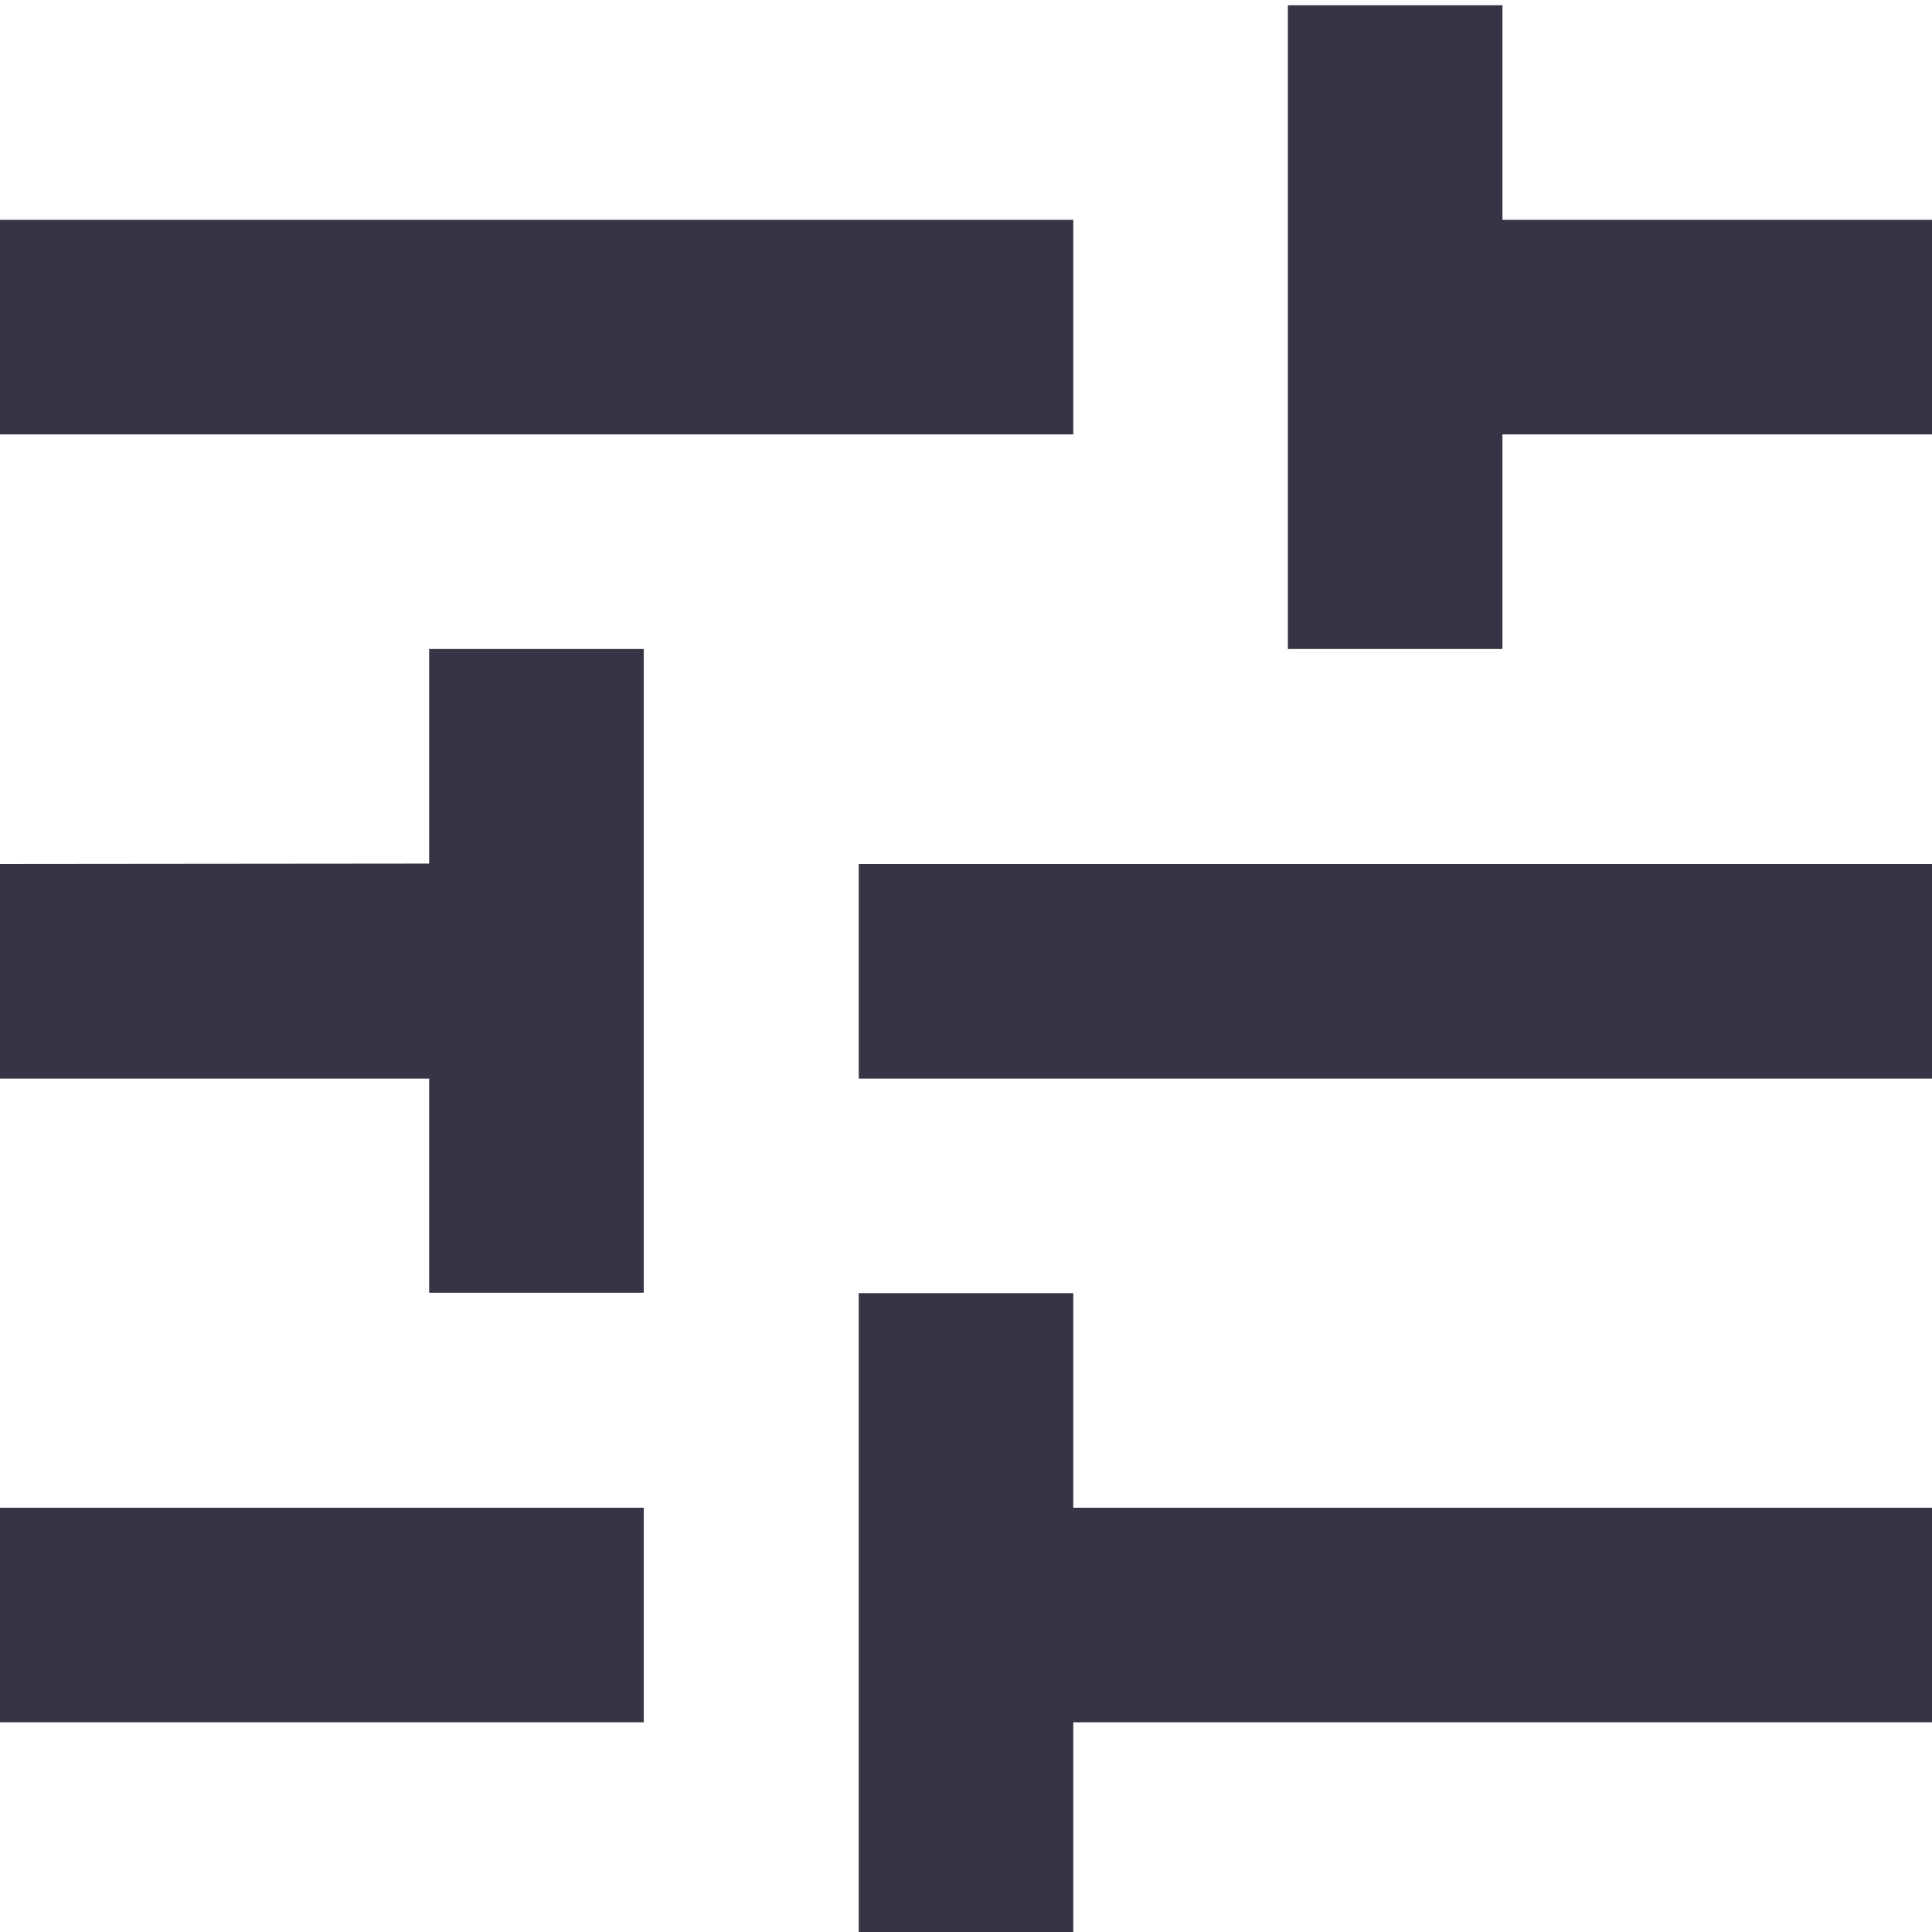 <?xml version="1.0" encoding="UTF-8" standalone="no"?>
<!-- Created with Inkscape (http://www.inkscape.org/) -->

<svg
   width="18"
   height="18"
   viewBox="0 0 4.763 4.763"
   version="1.1"
   id="svg43"
   inkscape:version="1.1.1 (3bf5ae0d25, 2021-09-20)"
   sodipodi:docname="GH_TUNE.svg"
   xmlns:inkscape="http://www.inkscape.org/namespaces/inkscape"
   xmlns:sodipodi="http://sodipodi.sourceforge.net/DTD/sodipodi-0.dtd"
   xmlns="http://www.w3.org/2000/svg"
   xmlns:svg="http://www.w3.org/2000/svg">
  <sodipodi:namedview
     id="namedview45"
     pagecolor="#ffffff"
     bordercolor="#666666"
     borderopacity="1.0"
     inkscape:pageshadow="2"
     inkscape:pageopacity="0.0"
     inkscape:pagecheckerboard="0"
     inkscape:document-units="mm"
     showgrid="false"
     units="px"
     inkscape:zoom="20.496745"
     inkscape:cx="17.978464"
     inkscape:cy="16.758759"
     inkscape:window-width="1920"
     inkscape:window-height="1137"
     inkscape:window-x="-8"
     inkscape:window-y="-8"
     inkscape:window-maximized="1"
     inkscape:current-layer="layer1"
     showguides="true"
     inkscape:guide-bbox="true">
    <sodipodi:guide
       position="-1.265,4.75"
       orientation="0,-1"
       id="guide678" />
    <sodipodi:guide
       position="0,3.885"
       orientation="1,0"
       id="guide680" />
  </sodipodi:namedview>
  <defs
     id="defs40" />
  <g
     inkscape:label="Calque 1"
     inkscape:groupmode="layer"
     id="layer1">
    <path
       id="path2"
       d="M 3.704,1.6 H 3.175 v -1.587 H 3.704 V 0.542 H 4.763 V 1.071 H 3.704 Z M 0,0.542 V 1.071 H 2.646 V 0.542 Z m 1.058,1.587 V 1.6 H 1.587 v 1.587 H 1.058 V 2.659 H 0 V 2.13 Z M 4.763,2.659 V 2.13 H 2.117 v 0.529 z m -2.117,1.587 V 4.775 H 2.117 v -1.587 H 2.646 V 3.717 H 4.763 V 4.246 Z M 0,4.246 V 3.717 h 1.587 v 0.529 z"
       style="clip-rule:evenodd;fill:#363545;fill-rule:evenodd;stroke-width:0.265"
       inkscape:connector-curvature="0" />
  </g>
</svg>
